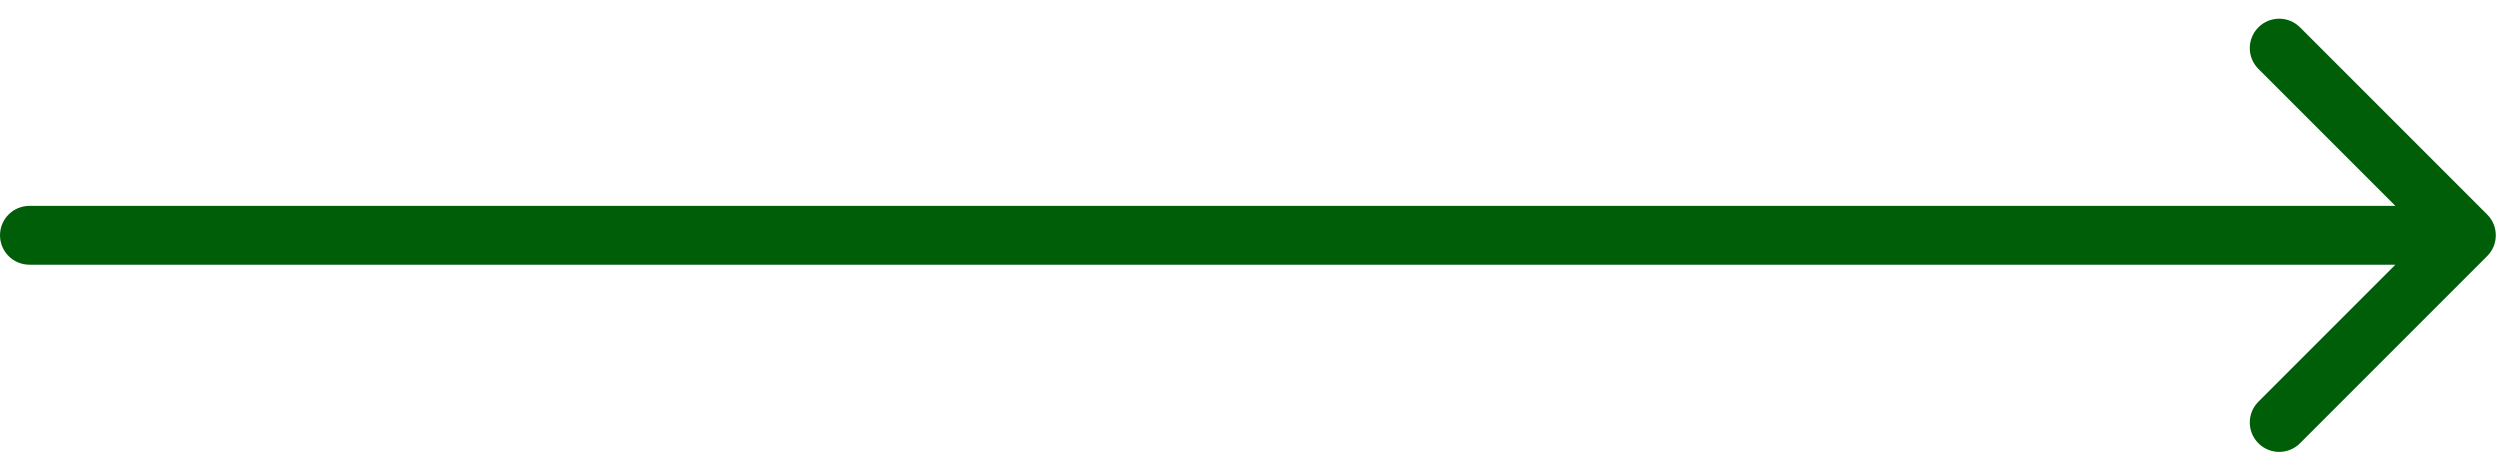 <?xml version="1.0" encoding="utf-8"?>
<svg xmlns="http://www.w3.org/2000/svg" fill="none" height="100%" overflow="visible" preserveAspectRatio="none" style="display: block;" viewBox="0 0 85 16" width="100%">
<path d="M1 7C0.448 7 0 7.448 0 8C0 8.552 0.448 9 1 9V8V7ZM84.564 8.707C84.955 8.317 84.955 7.683 84.564 7.293L78.2 0.929C77.81 0.538 77.177 0.538 76.786 0.929C76.395 1.319 76.395 1.953 76.786 2.343L82.443 8L76.786 13.657C76.395 14.047 76.395 14.681 76.786 15.071C77.177 15.462 77.81 15.462 78.2 15.071L84.564 8.707ZM1 8V9H83.857V8V7H1V8Z" fill="#005E09" id="Arrow 1"/>
</svg>